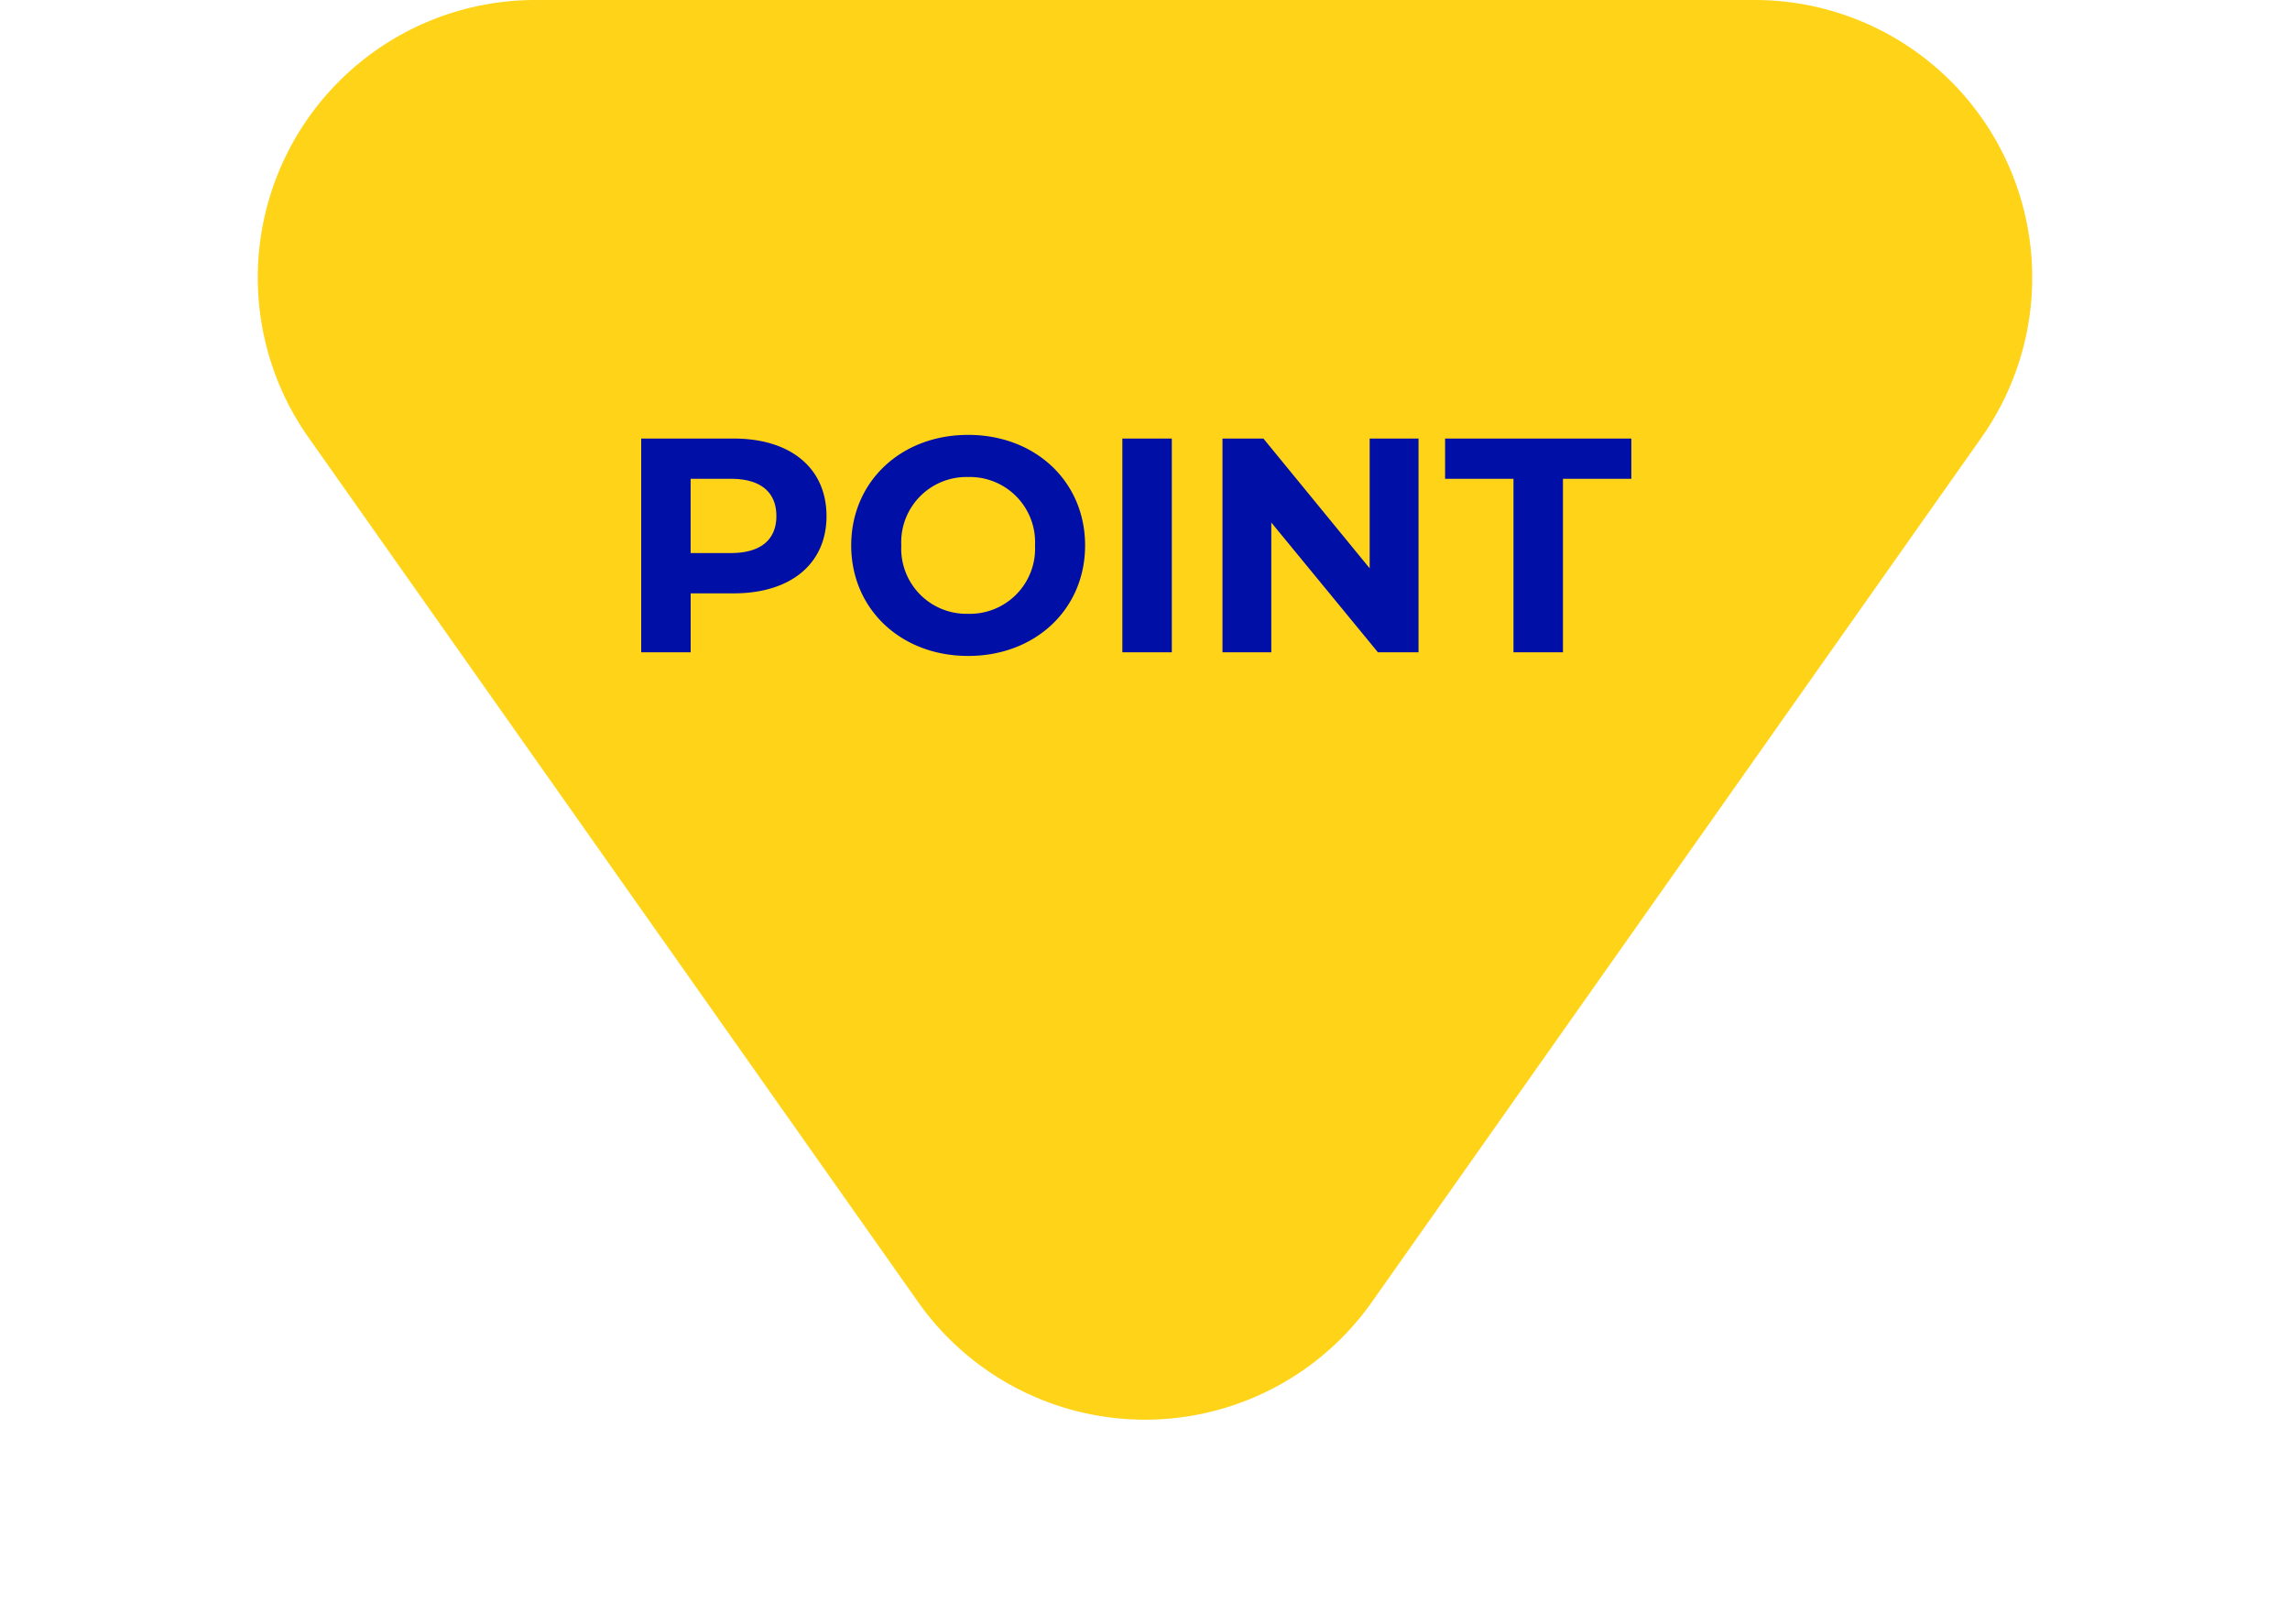 <svg xmlns="http://www.w3.org/2000/svg" width="165" height="117" viewBox="0 0 165 117">
  <g id="グループ_193" data-name="グループ 193" transform="translate(112 -2427)">
    <path id="多角形_5" data-name="多角形 5" d="M66.155,23.18a20,20,0,0,1,32.69,0l43.925,62.294A20,20,0,0,1,126.425,117H38.575A20,20,0,0,1,22.229,85.475Z" transform="translate(53 2544) rotate(180)" fill="#ffd317"/>
    <path id="パス_541" data-name="パス 541" d="M-28.138-15.4H-34.8V0h3.564V-4.246h3.1c4.114,0,6.688-2.134,6.688-5.566C-21.45-13.266-24.024-15.4-28.138-15.4Zm-.2,8.25h-2.9V-12.5h2.9c2.178,0,3.278.99,3.278,2.684C-25.058-8.14-26.158-7.15-28.336-7.15ZM-11.242.264C-6.4.264-2.816-3.1-2.816-7.7s-3.586-7.964-8.426-7.964c-4.862,0-8.426,3.388-8.426,7.964S-16.1.264-11.242.264Zm0-3.036A4.7,4.7,0,0,1-16.06-7.7a4.7,4.7,0,0,1,4.818-4.928A4.7,4.7,0,0,1-6.424-7.7,4.7,4.7,0,0,1-11.242-2.772ZM-.132,0H3.432V-15.4H-.132Zm17.82-15.4v9.35L10.032-15.4H7.084V0H10.6V-9.35L18.282,0h2.926V-15.4ZM28.05,0h3.564V-12.5h4.928v-2.9H23.122v2.9H28.05Z" transform="translate(-31 2474)" fill="#000fa6"/>
  </g>
</svg>
